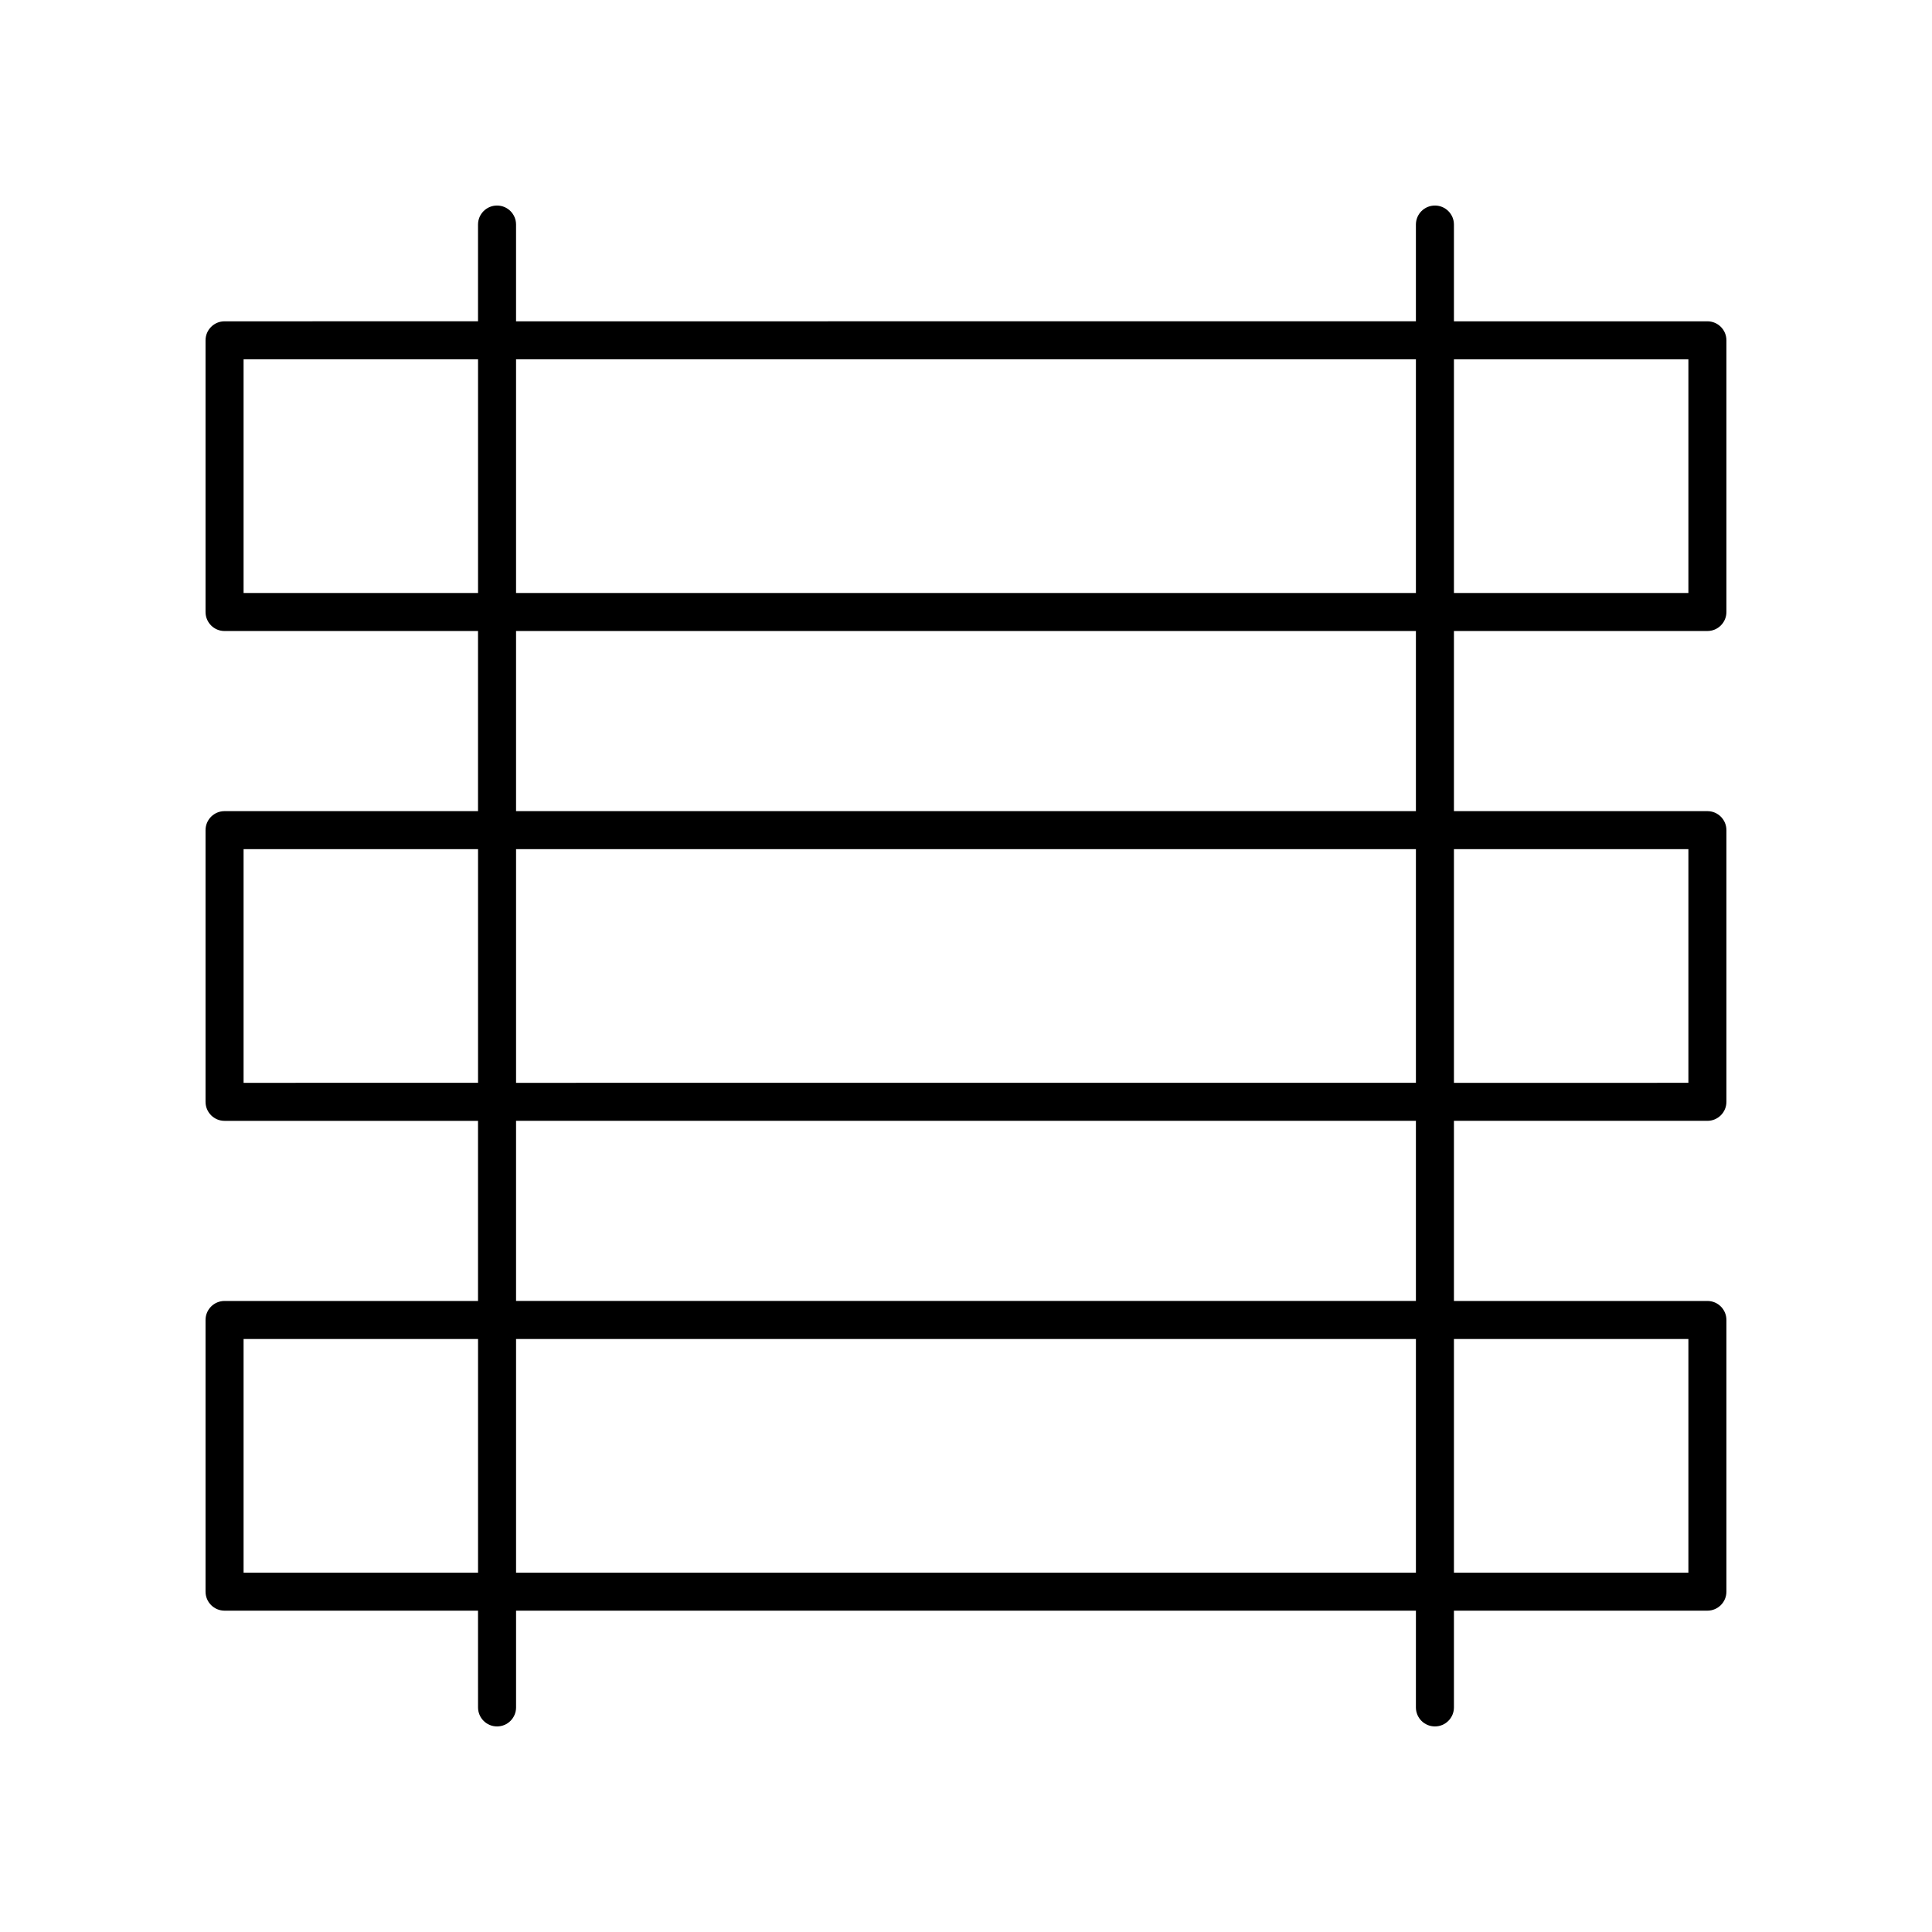 <?xml version="1.0" encoding="UTF-8"?>
<!-- Uploaded to: SVG Repo, www.svgrepo.com, Generator: SVG Repo Mixer Tools -->
<svg fill="#000000" width="800px" height="800px" version="1.1" viewBox="144 144 512 512" xmlns="http://www.w3.org/2000/svg">
 <path d="m596.48 229.15h-67.172v-25.641c0-2.781-2.254-5.039-5.039-5.039-2.781 0-5.039 2.254-5.039 5.039v25.637l-238.47 0.004v-25.641c0-2.781-2.254-5.039-5.039-5.039-2.781 0-5.039 2.254-5.039 5.039v25.637l-67.172 0.004c-2.781 0-5.039 2.254-5.039 5.039v72c0 2.781 2.254 5.039 5.039 5.039h67.172v47.734l-67.172-0.004c-2.781 0-5.039 2.254-5.039 5.039v72c0 2.781 2.254 5.039 5.039 5.039h67.172v47.734l-67.172-0.004c-2.781 0-5.039 2.254-5.039 5.039v71.996c0 2.781 2.254 5.039 5.039 5.039h67.172l0.004 25.641c0 2.781 2.254 5.039 5.039 5.039 2.781 0 5.039-2.254 5.039-5.039v-25.641h238.47l-0.004 25.641c0 2.781 2.254 5.039 5.039 5.039 2.781 0 5.039-2.254 5.039-5.039v-25.641h67.172c2.781 0 5.039-2.254 5.039-5.039v-71.996c0-2.781-2.254-5.039-5.039-5.039h-67.172v-47.734h67.172c2.781 0 5.039-2.254 5.039-5.039v-71.996c0-2.781-2.254-5.039-5.039-5.039h-67.172v-47.734h67.172c2.781 0 5.039-2.254 5.039-5.039v-72c0-2.781-2.258-5.035-5.039-5.035zm-77.25 10.074v61.922l-238.47 0.004v-61.926zm-310.68 61.926v-61.926h62.137v61.922zm0 129.81v-61.926h62.137v61.922zm72.211-61.926h238.47v61.922l-238.47 0.004zm-72.211 191.73v-61.918h62.137v61.922zm72.211 0v-61.918h238.47v61.922zm310.68-61.918v61.922l-62.133-0.004v-61.918zm-72.211-10.078h-238.47v-47.734h238.47zm72.211-119.73v61.922l-62.133 0.004v-61.926zm-72.211-10.074h-238.47v-47.734h238.47zm72.211-57.809h-62.133v-61.926h62.133z"/>
</svg>